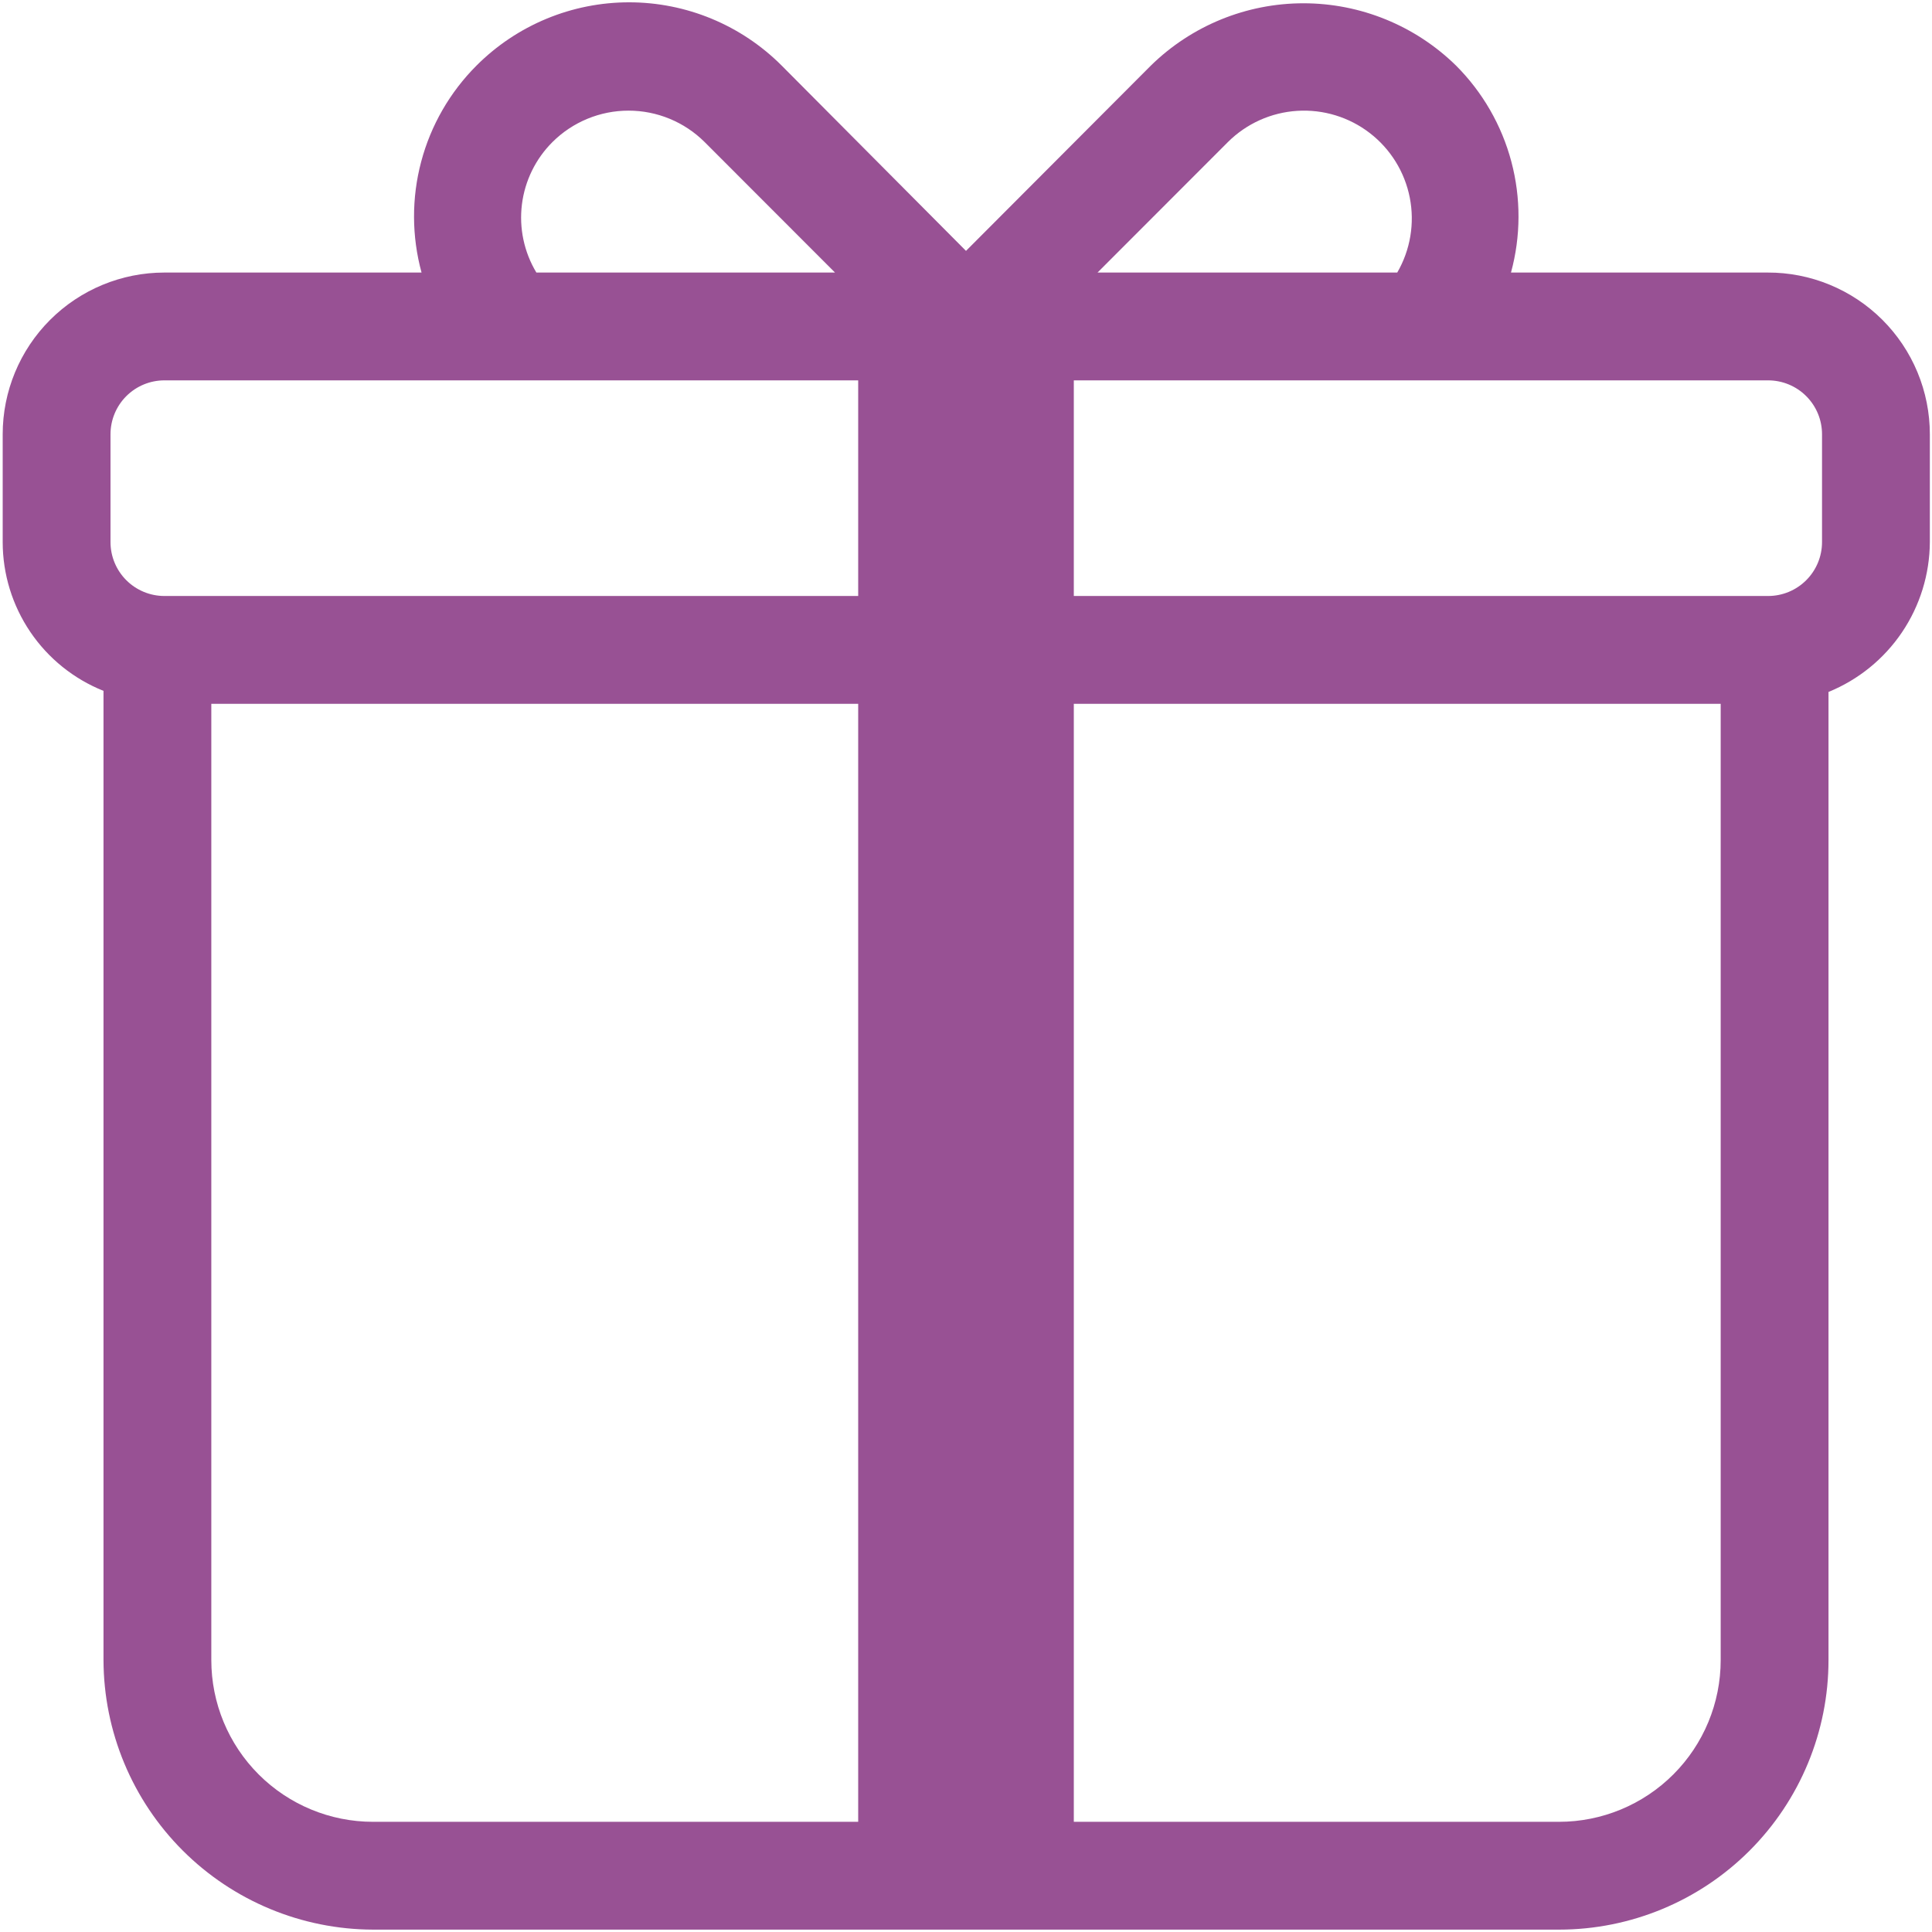 <svg width="224" height="224" viewBox="0 0 224 224" fill="none" xmlns="http://www.w3.org/2000/svg">
<path d="M204.937 31.6H175.187C176.335 27.392 176.349 22.957 175.23 18.742C174.11 14.527 171.896 10.683 168.812 7.6C164.088 2.972 157.738 0.38 151.125 0.38C144.512 0.38 138.162 2.972 133.437 7.6L112 29.087L90.625 7.6C88.303 5.275 85.546 3.431 82.511 2.173C79.476 0.915 76.223 0.268 72.938 0.268C69.652 0.268 66.399 0.915 63.364 2.173C60.329 3.431 57.572 5.275 55.25 7.6C52.166 10.683 49.952 14.527 48.833 18.742C47.713 22.957 47.728 27.392 48.875 31.6H19.062C14.09 31.6 9.321 33.575 5.804 37.092C2.288 40.608 0.312 45.377 0.312 50.35V62.85C0.314 66.564 1.429 70.192 3.512 73.266C5.595 76.341 8.552 78.721 12 80.1V192.475C12.023 200.756 15.323 208.691 21.178 214.546C27.034 220.402 34.969 223.702 43.25 223.725H180.75C189.038 223.725 196.987 220.432 202.847 214.572C208.708 208.711 212 200.763 212 192.475V80.225C215.458 78.817 218.421 76.414 220.513 73.321C222.604 70.228 223.731 66.584 223.75 62.85V50.35C223.75 47.882 223.263 45.439 222.317 43.16C221.371 40.881 219.984 38.811 218.236 37.069C216.488 35.327 214.414 33.948 212.132 33.009C209.85 32.07 207.405 31.591 204.937 31.6ZM64.062 16.462C66.404 14.134 69.573 12.827 72.875 12.827C76.177 12.827 79.346 14.134 81.688 16.462L96.812 31.6H62.188C60.762 29.23 60.172 26.451 60.512 23.707C60.852 20.963 62.102 18.412 64.062 16.462ZM99.5 211.225H43.25C38.277 211.225 33.508 209.249 29.992 205.733C26.475 202.217 24.5 197.448 24.5 192.475V81.6H99.5V211.225ZM99.5 69.1H19.062C17.405 69.1 15.815 68.441 14.643 67.269C13.471 66.097 12.812 64.507 12.812 62.85V50.35C12.812 48.692 13.471 47.102 14.643 45.93C15.815 44.758 17.405 44.1 19.062 44.1H99.5V69.1ZM142.375 16.462C144.525 14.325 147.379 13.042 150.404 12.852C153.43 12.662 156.422 13.578 158.822 15.429C161.223 17.281 162.869 19.942 163.453 22.917C164.038 25.892 163.521 28.977 162 31.6H127.25L142.375 16.462ZM199.5 192.475C199.5 197.448 197.525 202.217 194.008 205.733C190.492 209.249 185.723 211.225 180.75 211.225H124.5V81.6H199.5V192.475ZM211.25 62.85C211.25 64.507 210.592 66.097 209.419 67.269C208.247 68.441 206.658 69.1 205 69.1H124.5V44.1H205C206.658 44.1 208.247 44.758 209.419 45.93C210.592 47.102 211.25 48.692 211.25 50.35V62.85Z" fill="#985194"/>
</svg>
